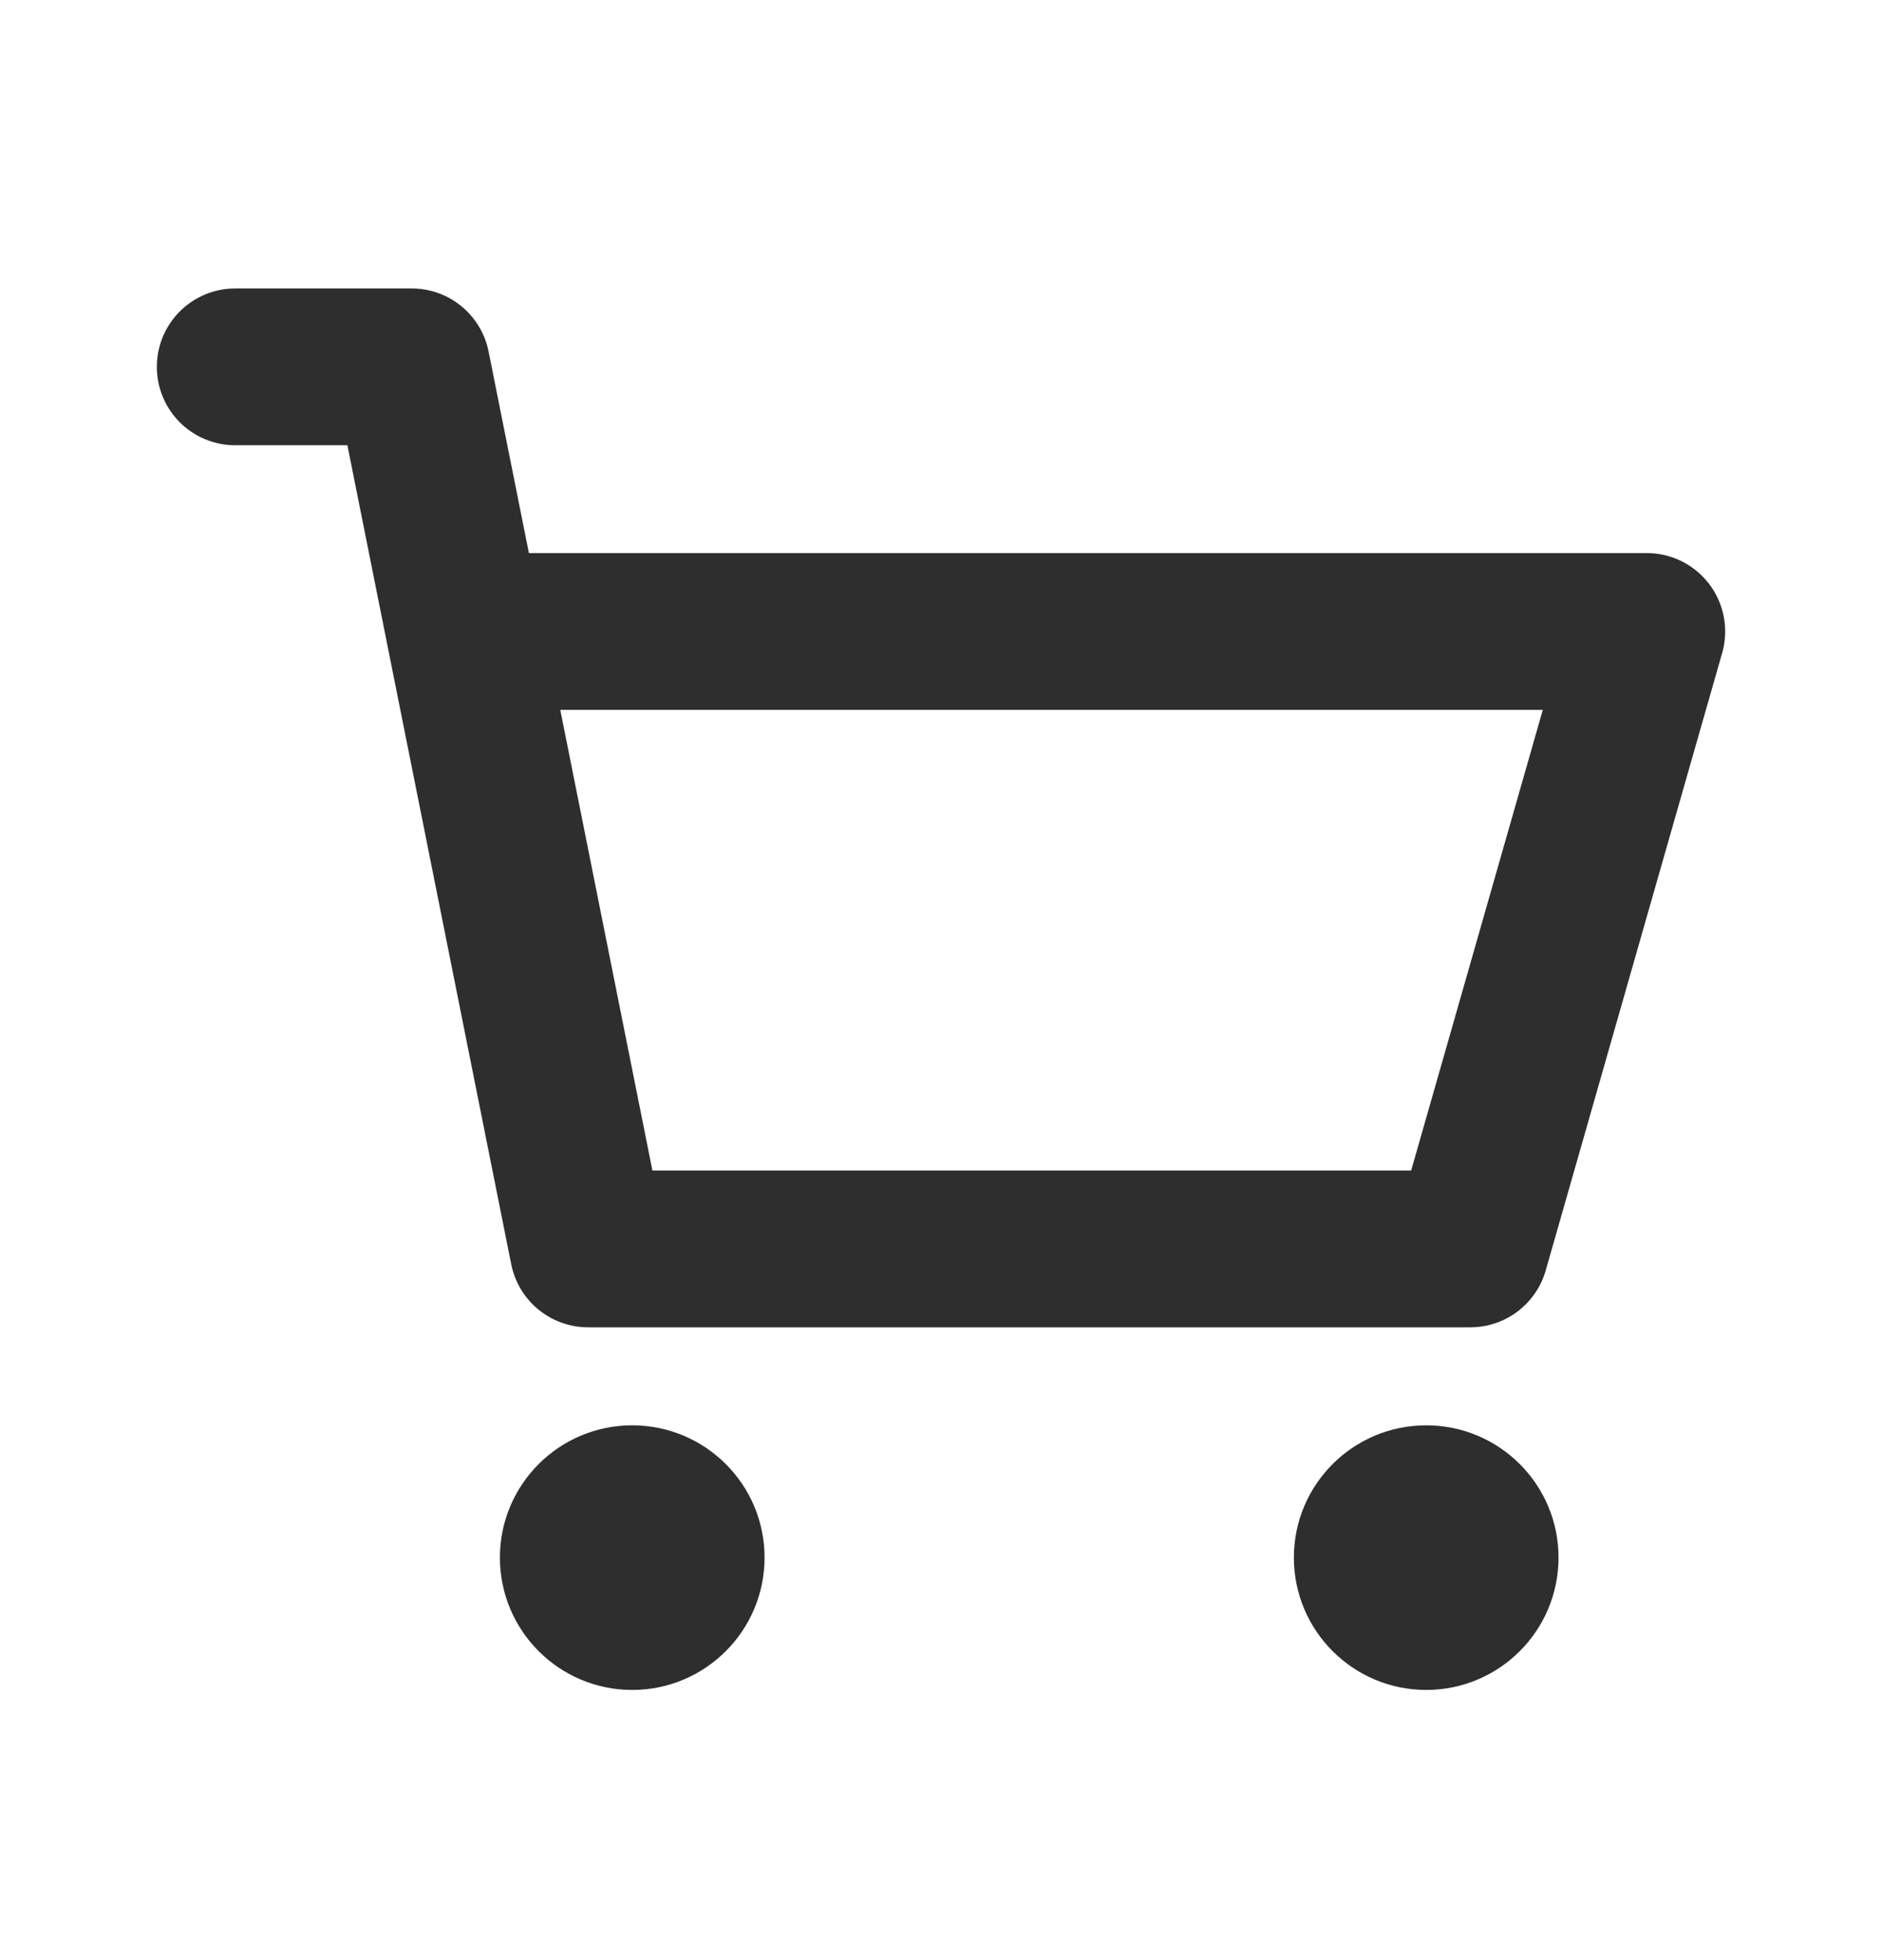 <svg width="24" height="25" viewBox="0 0 24 25" fill="none" xmlns="http://www.w3.org/2000/svg">
<path d="M8.062 21.554C8.994 21.554 9.75 20.798 9.75 19.866C9.75 18.934 8.994 18.179 8.062 18.179C7.131 18.179 6.375 18.934 6.375 19.866C6.375 20.798 7.131 21.554 8.062 21.554Z" fill="#2E2E2E"/>
<path d="M18.188 21.554C19.119 21.554 19.875 20.798 19.875 19.866C19.875 18.934 19.119 18.179 18.188 18.179C17.256 18.179 16.5 18.934 16.5 19.866C16.5 20.798 17.256 21.554 18.188 21.554Z" fill="#2E2E2E"/>
<path d="M3 4.679H5.25L5.925 8.054M5.925 8.054L7.5 15.929H18.75L21 8.054H5.925Z" stroke="#2E2E2E" stroke-width="2" stroke-linecap="round" stroke-linejoin="round"/>
</svg>
